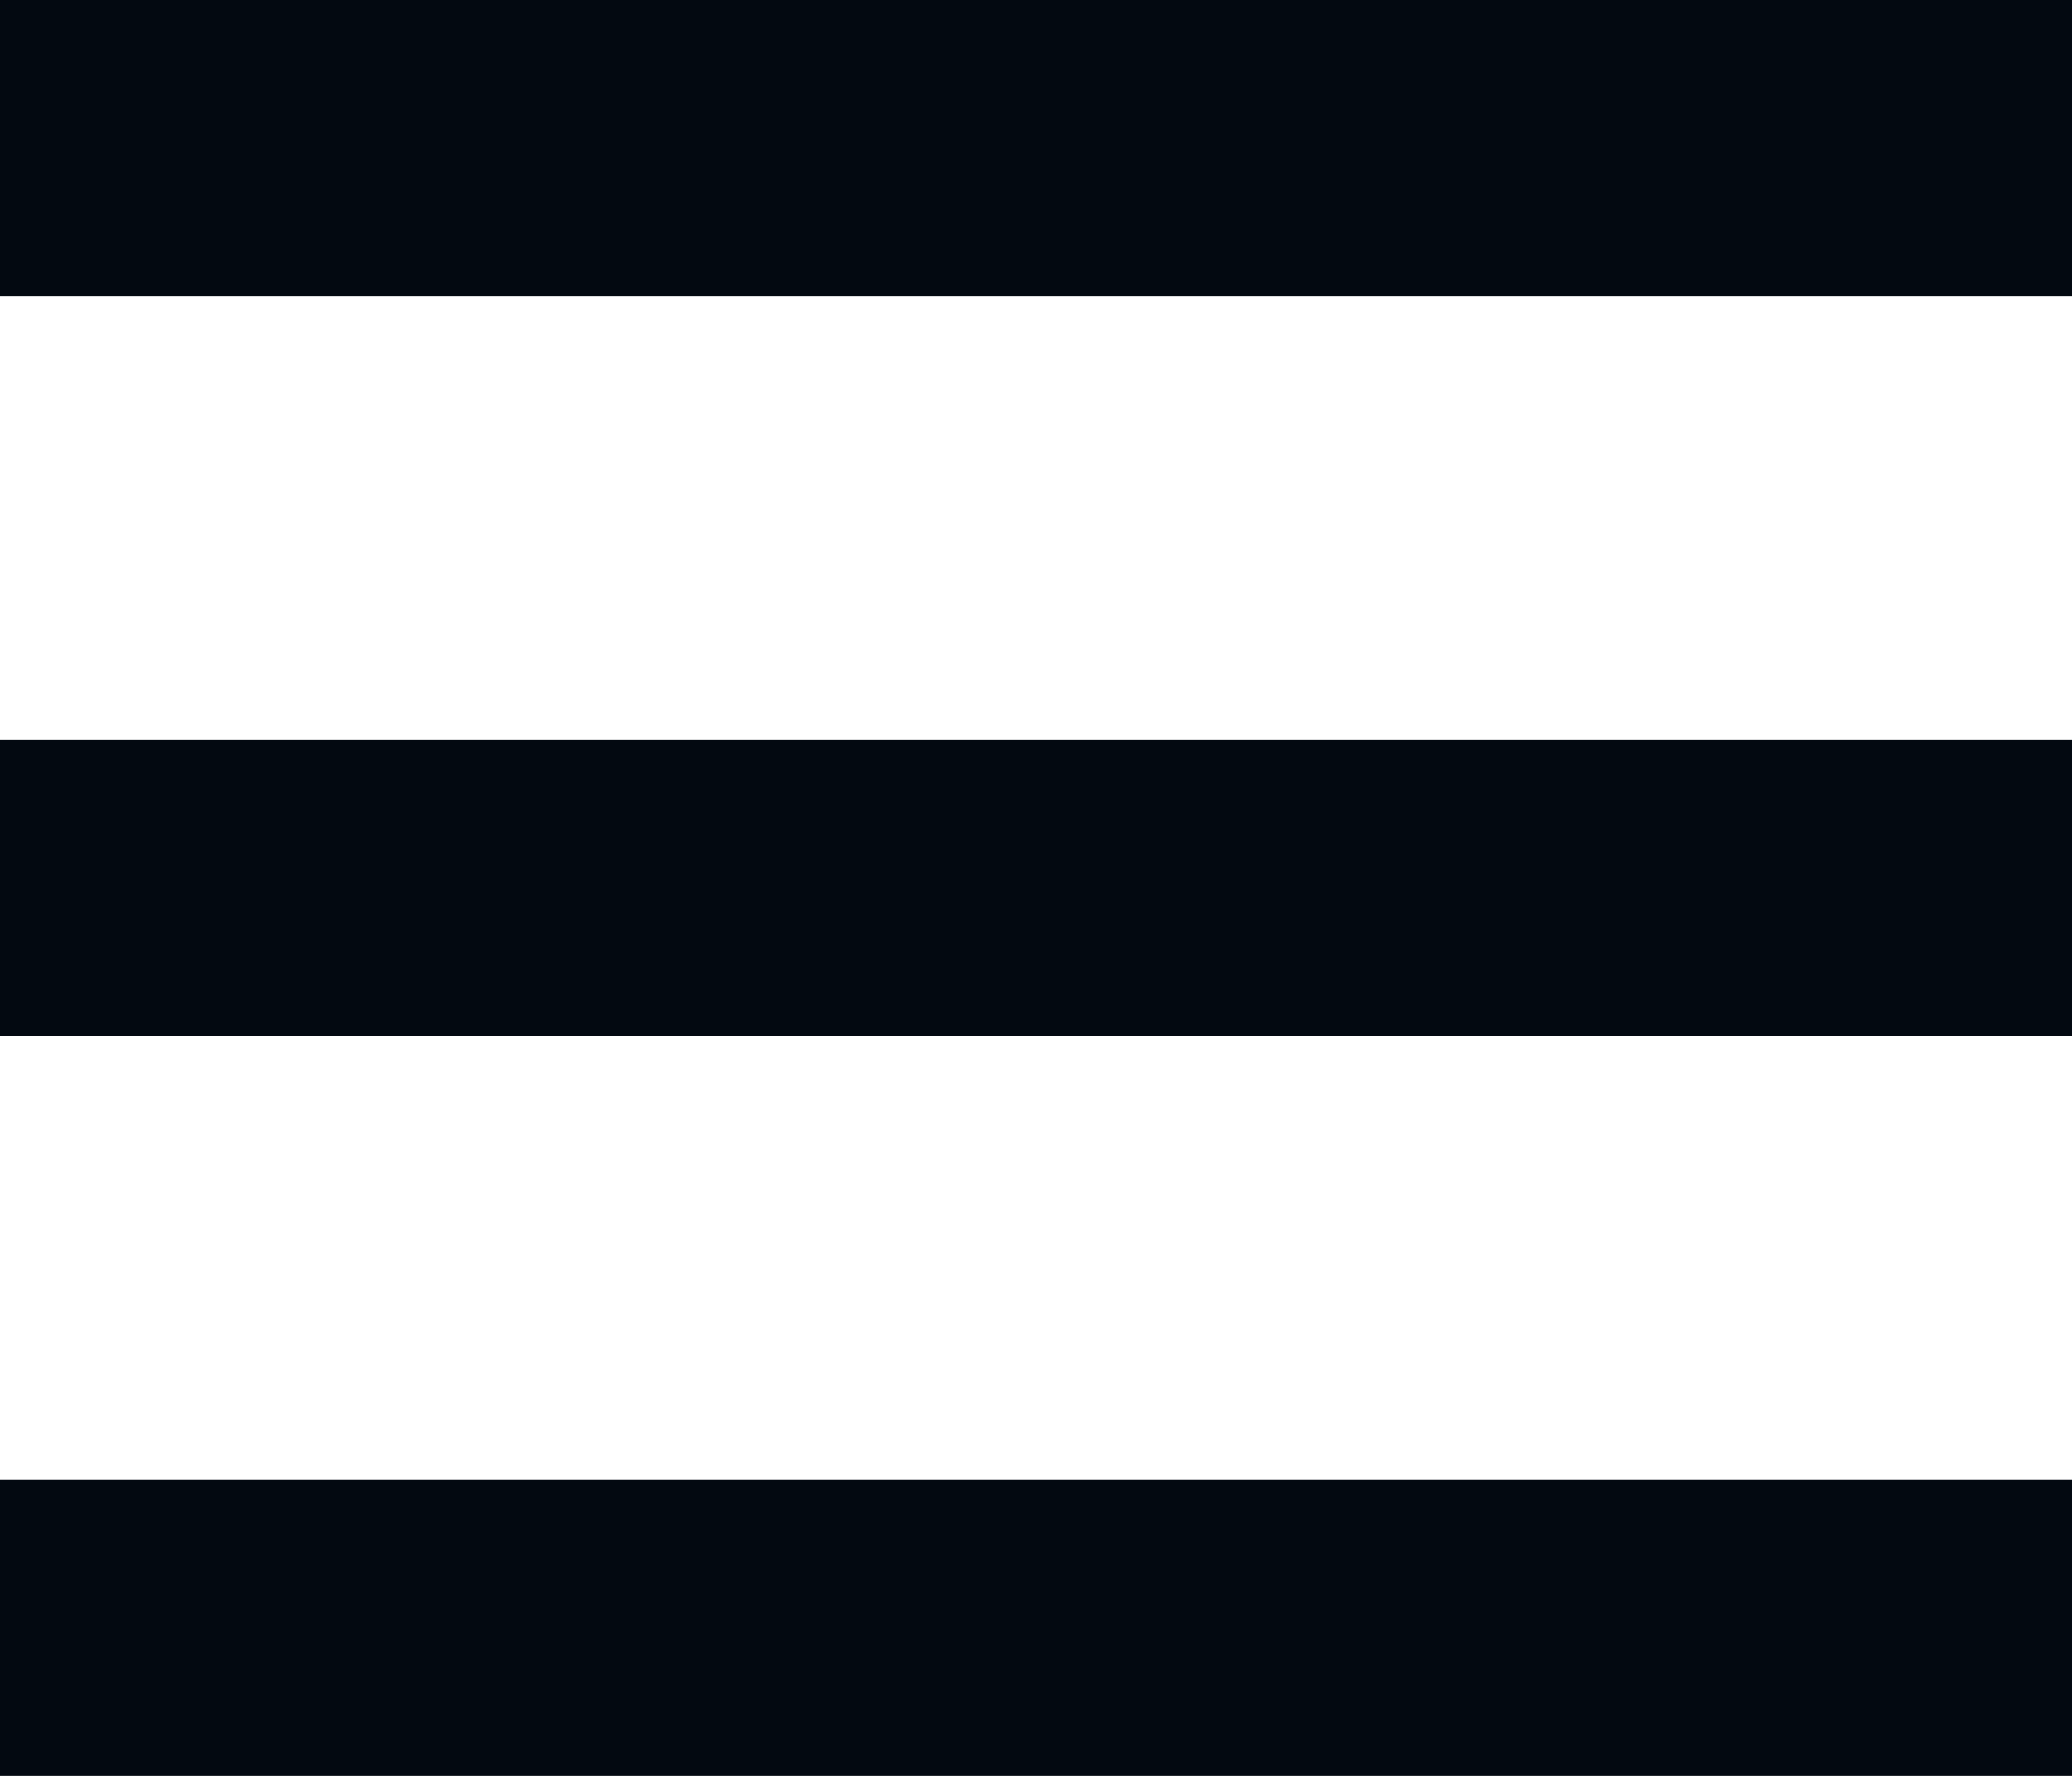 <svg width="28" height="24" viewBox="0 0 28 24" fill="none" xmlns="http://www.w3.org/2000/svg">
<rect width="28" height="4" fill="#030911"/>
<rect y="10" width="28" height="4" fill="#030911"/>
<rect y="20" width="28" height="4" fill="#030911"/>
</svg>
